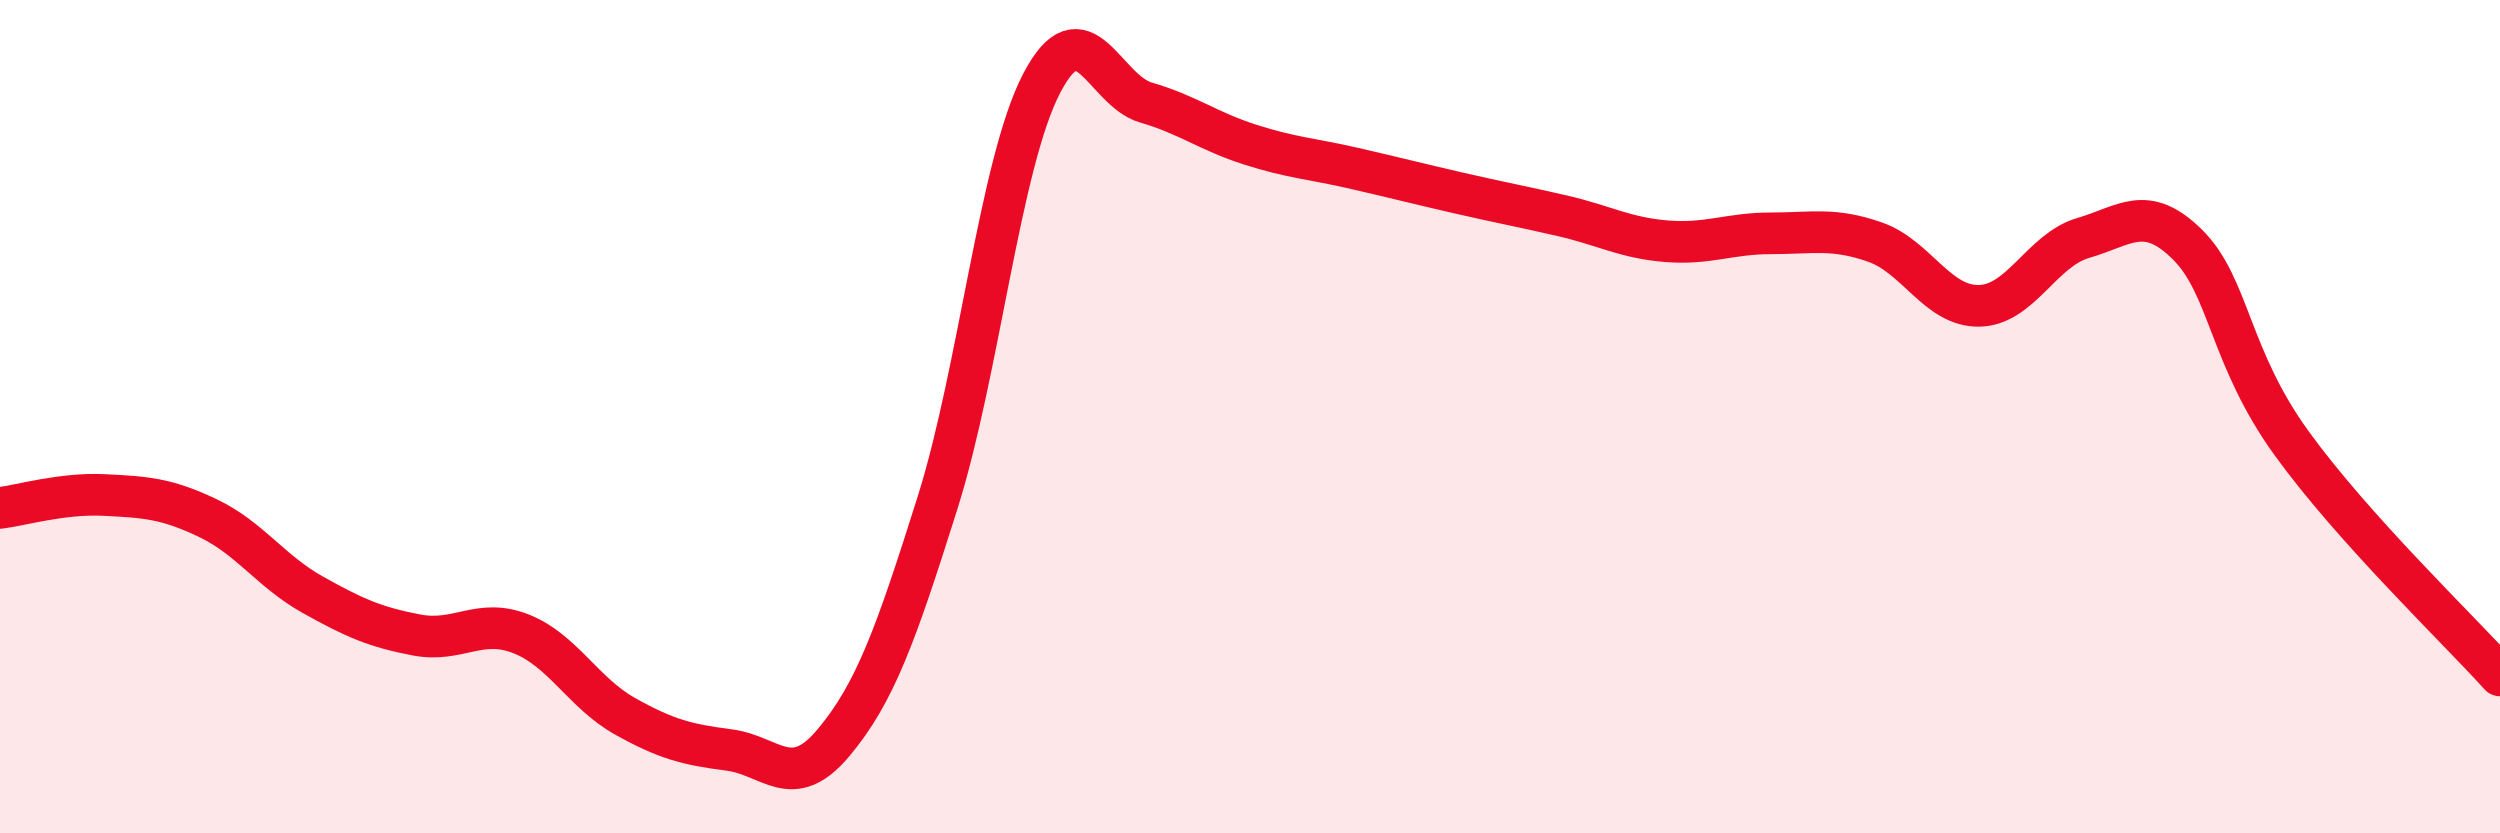 
    <svg width="60" height="20" viewBox="0 0 60 20" xmlns="http://www.w3.org/2000/svg">
      <path
        d="M 0,12.19 C 0.5,12.13 1.5,11.83 2.5,11.88 C 3.5,11.93 4,11.96 5,12.44 C 6,12.92 6.5,13.71 7.5,14.27 C 8.5,14.83 9,15.05 10,15.24 C 11,15.43 11.5,14.82 12.5,15.21 C 13.5,15.6 14,16.63 15,17.19 C 16,17.75 16.5,17.87 17.5,18 C 18.5,18.13 19,19.02 20,17.83 C 21,16.64 21.5,15.24 22.5,12.07 C 23.5,8.9 24,3.92 25,2 C 26,0.08 26.5,2.17 27.5,2.46 C 28.5,2.75 29,3.15 30,3.47 C 31,3.79 31.5,3.81 32.5,4.04 C 33.5,4.27 34,4.4 35,4.63 C 36,4.86 36.5,4.95 37.5,5.18 C 38.5,5.41 39,5.71 40,5.79 C 41,5.87 41.5,5.6 42.5,5.6 C 43.5,5.6 44,5.46 45,5.81 C 46,6.16 46.5,7.36 47.5,7.34 C 48.5,7.32 49,6 50,5.71 C 51,5.42 51.5,4.88 52.5,5.87 C 53.5,6.86 53.5,8.57 55,10.64 C 56.5,12.71 59,15.1 60,16.21L60 20L0 20Z"
        fill="#EB0A25"
        opacity="0.1"
        stroke-linecap="round"
        stroke-linejoin="round"
      />
      <path
        d="M 0,12.19 C 0.5,12.13 1.5,11.83 2.5,11.88 C 3.5,11.93 4,11.96 5,12.44 C 6,12.92 6.5,13.71 7.5,14.27 C 8.5,14.83 9,15.05 10,15.24 C 11,15.43 11.5,14.82 12.5,15.21 C 13.5,15.6 14,16.63 15,17.19 C 16,17.75 16.5,17.87 17.5,18 C 18.5,18.13 19,19.02 20,17.83 C 21,16.64 21.5,15.24 22.5,12.07 C 23.5,8.9 24,3.92 25,2 C 26,0.08 26.5,2.17 27.5,2.46 C 28.5,2.75 29,3.15 30,3.47 C 31,3.79 31.5,3.81 32.5,4.04 C 33.5,4.27 34,4.4 35,4.63 C 36,4.86 36.5,4.95 37.5,5.18 C 38.5,5.41 39,5.71 40,5.79 C 41,5.87 41.5,5.6 42.5,5.6 C 43.5,5.6 44,5.46 45,5.81 C 46,6.16 46.5,7.36 47.5,7.34 C 48.5,7.32 49,6 50,5.71 C 51,5.42 51.5,4.88 52.5,5.87 C 53.5,6.86 53.5,8.57 55,10.64 C 56.5,12.71 59,15.1 60,16.21"
        stroke="#EB0A25"
        stroke-width="1"
        fill="none"
        stroke-linecap="round"
        stroke-linejoin="round"
      />
    </svg>
  